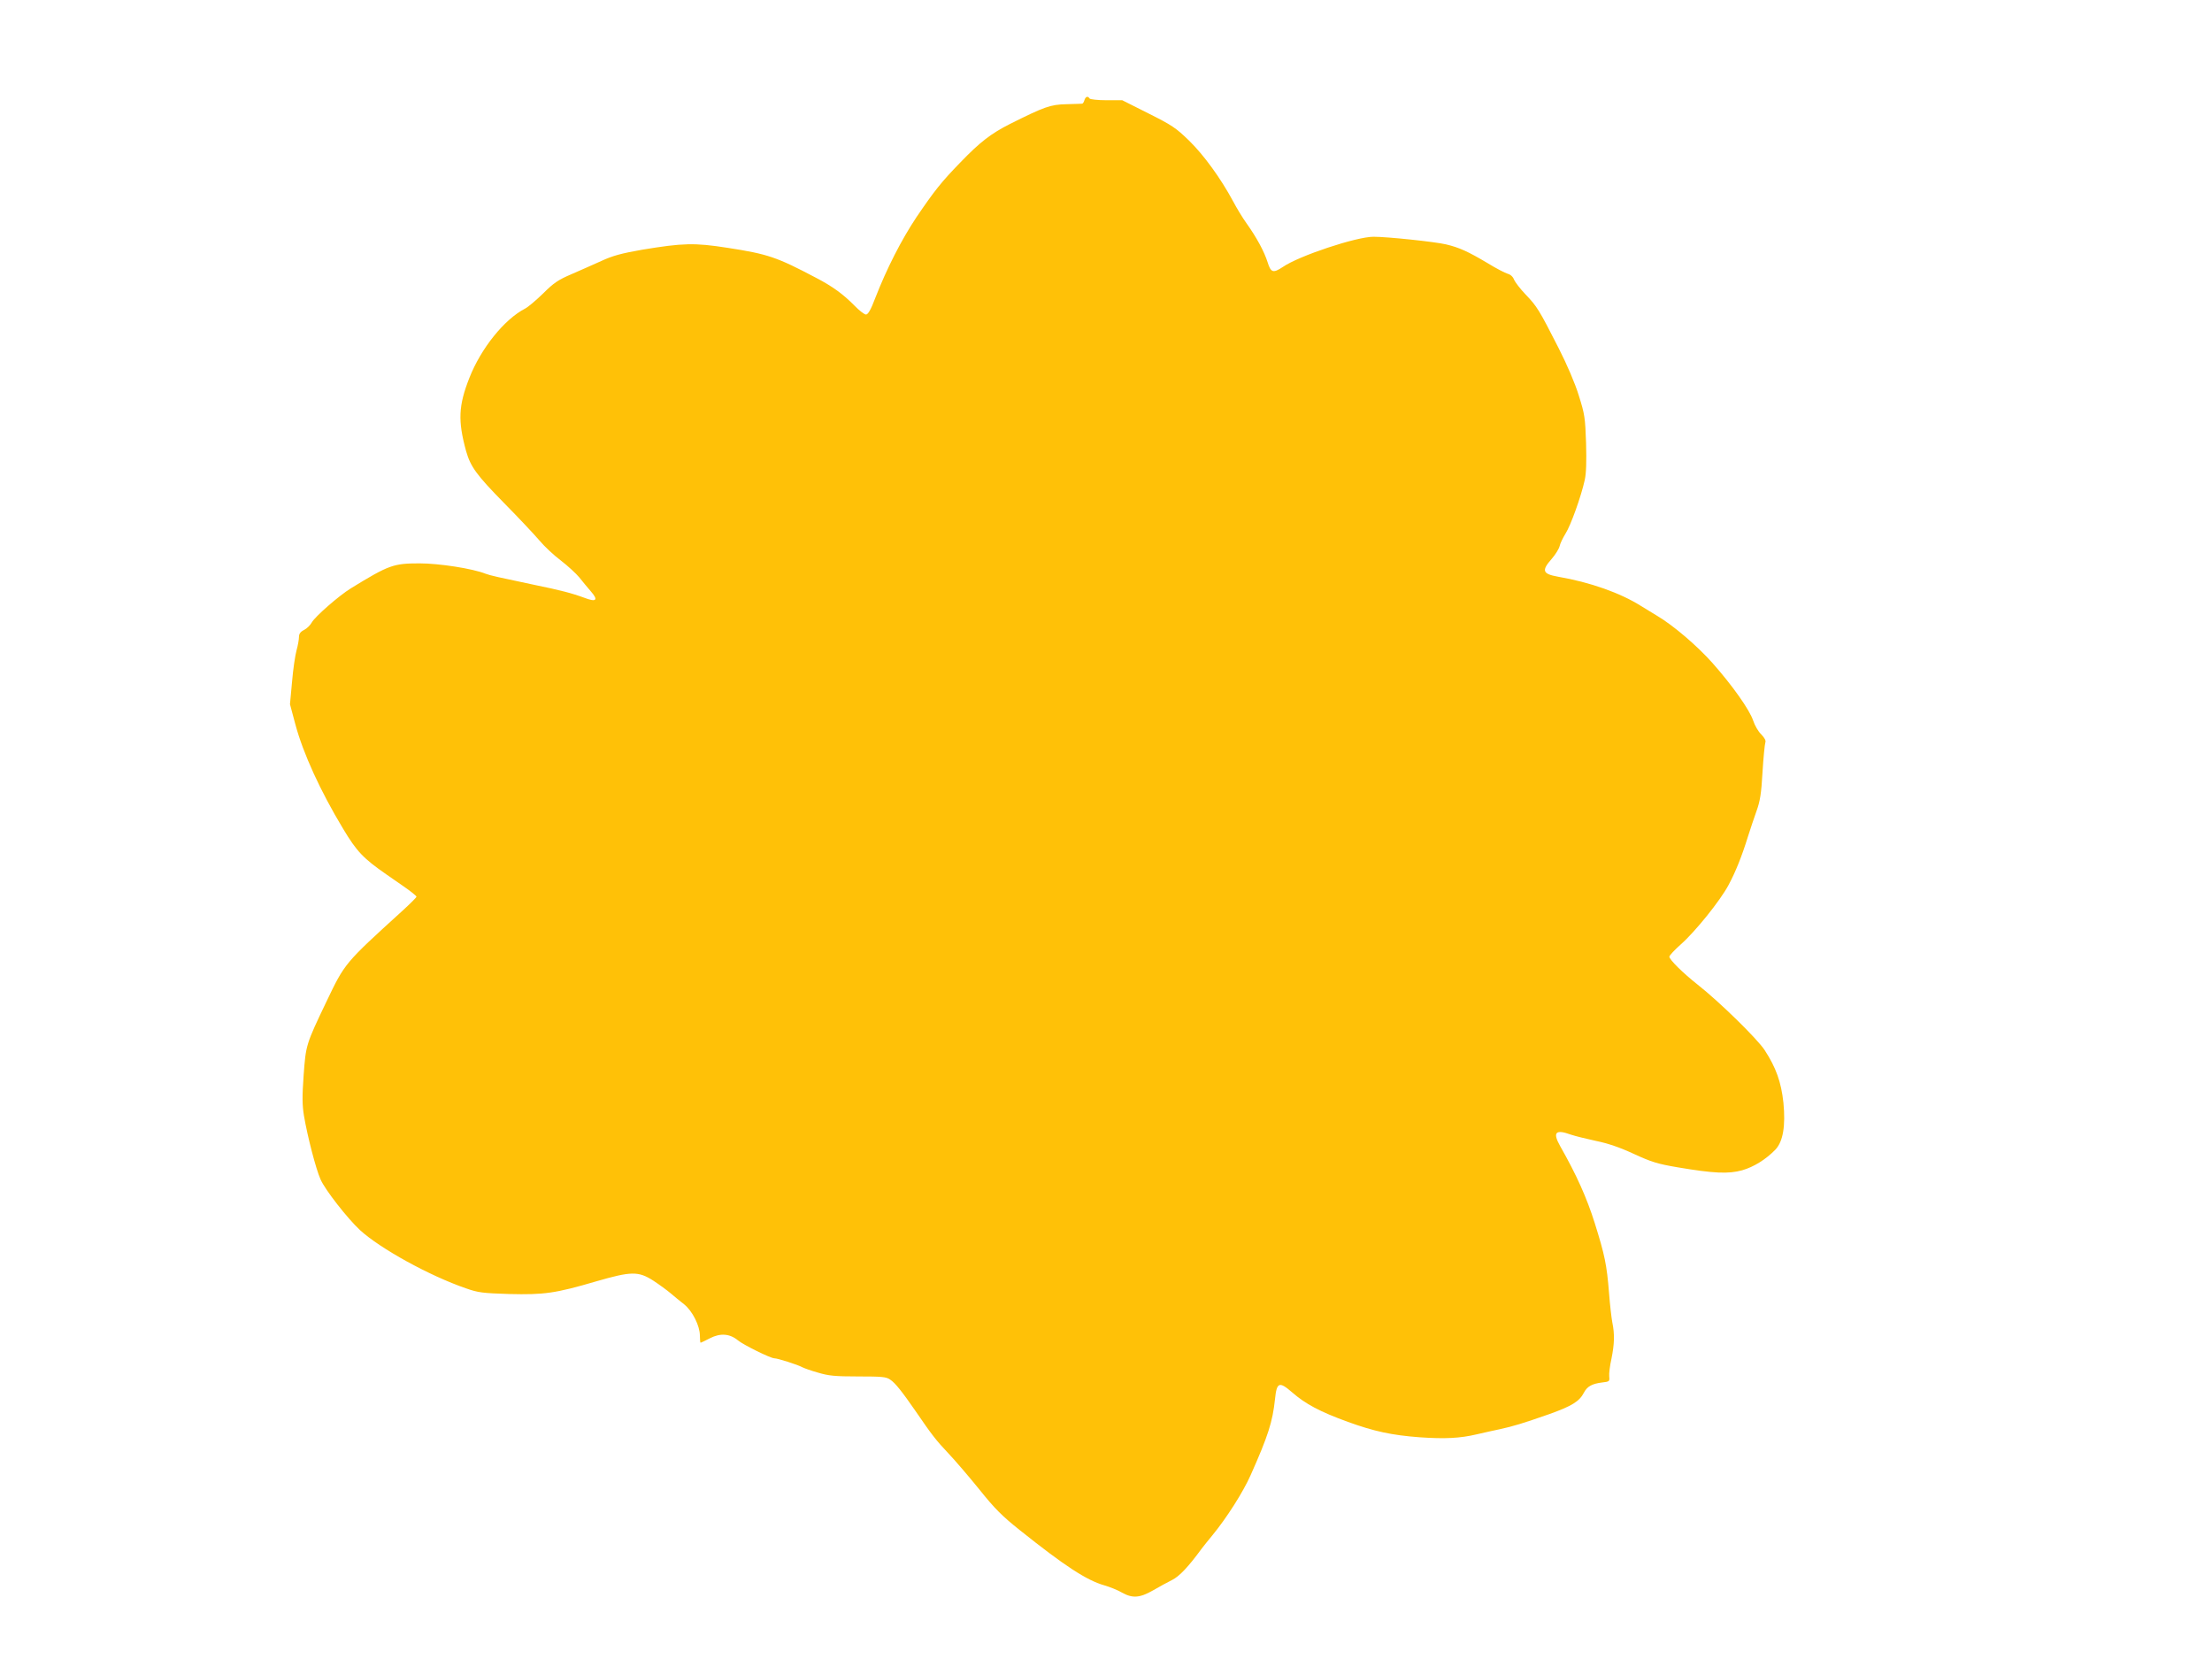 <?xml version="1.0" standalone="no"?>
<!DOCTYPE svg PUBLIC "-//W3C//DTD SVG 20010904//EN"
 "http://www.w3.org/TR/2001/REC-SVG-20010904/DTD/svg10.dtd">
<svg version="1.0" xmlns="http://www.w3.org/2000/svg"
 width="1280pt" height="960pt" viewBox="0 0 1280 960"
 preserveAspectRatio="xMidYMid meet">
<g transform="translate(0,960) scale(0.1,-0.1)"
fill="#ffc107" stroke="none">
<path d="M6275 9020 c-3 -11 -9 -20 -13 -20 -4 0 -45 -2 -92 -3 -92 -2 -127
-15 -325 -114 -111 -56 -175 -106 -285 -220 -113 -116 -153 -167 -257 -320
-87 -131 -171 -295 -238 -467 -26 -69 -42 -96 -54 -96 -9 0 -39 23 -66 51 -65
66 -126 111 -222 161 -229 121 -280 138 -513 174 -192 30 -258 28 -494 -11
-119 -21 -169 -34 -236 -65 -47 -21 -125 -56 -174 -77 -75 -32 -102 -50 -162
-110 -40 -39 -88 -80 -106 -89 -120 -62 -255 -230 -322 -401 -63 -160 -67
-248 -19 -423 26 -91 60 -138 219 -300 84 -85 176 -183 205 -217 29 -35 85
-87 125 -117 39 -30 87 -74 106 -97 18 -23 48 -59 67 -81 45 -51 32 -64 -38
-37 -70 26 -139 44 -286 74 -209 44 -259 55 -285 65 -75 30 -269 60 -382 60
-151 0 -177 -9 -397 -144 -70 -43 -208 -164 -227 -198 -8 -15 -28 -35 -44 -43
-22 -11 -30 -23 -30 -41 0 -14 -6 -49 -14 -77 -8 -29 -20 -110 -26 -182 l-12
-130 31 -116 c45 -168 144 -385 276 -604 79 -132 117 -172 251 -265 12 -8 56
-39 98 -68 42 -29 76 -56 76 -61 0 -4 -37 -41 -82 -82 -334 -304 -332 -301
-440 -527 -118 -247 -118 -249 -131 -424 -9 -125 -8 -174 2 -235 20 -118 69
-308 96 -368 26 -60 156 -226 228 -293 117 -107 401 -264 613 -337 71 -25 96
-28 251 -33 201 -5 267 4 502 73 204 59 245 60 332 4 35 -23 80 -56 100 -73
20 -17 55 -46 77 -63 49 -39 92 -125 92 -182 0 -23 2 -41 4 -41 2 0 27 12 54
26 60 31 115 27 162 -12 31 -26 189 -104 211 -104 19 0 135 -37 160 -51 12 -6
53 -21 93 -32 60 -18 97 -22 231 -22 139 0 164 -2 187 -19 28 -18 69 -70 145
-180 97 -142 122 -173 190 -245 40 -42 121 -137 181 -211 88 -110 131 -153
234 -235 258 -206 386 -290 489 -319 31 -9 76 -27 100 -41 62 -35 104 -32 181
12 34 20 84 47 110 60 42 21 92 73 172 182 11 14 38 49 61 76 83 101 178 250
222 349 101 227 127 308 141 440 10 98 24 104 99 39 78 -68 161 -112 323 -171
152 -55 254 -77 415 -89 145 -10 233 -6 330 17 44 10 105 24 135 30 74 16 131
33 285 87 131 47 174 73 201 125 18 35 47 51 104 58 43 5 45 6 42 35 -2 17 4
63 13 103 17 85 19 141 5 209 -5 26 -14 103 -19 170 -13 164 -25 221 -83 406
-46 146 -105 278 -200 445 -45 80 -27 99 63 66 24 -8 89 -24 144 -36 69 -14
137 -37 219 -75 102 -47 137 -58 255 -78 207 -35 293 -39 372 -17 67 19 138
63 193 120 44 47 59 137 46 271 -13 119 -42 202 -109 305 -43 65 -260 278
-387 378 -86 68 -164 145 -164 162 0 7 30 39 66 71 83 73 228 253 276 343 41
76 77 166 113 282 13 41 35 107 49 146 21 58 28 102 35 225 5 85 13 162 16
171 5 12 -3 27 -23 48 -17 16 -38 52 -47 80 -21 63 -120 203 -236 334 -87 98
-226 217 -319 272 -25 15 -67 41 -95 58 -119 75 -294 137 -480 169 -89 16 -96
35 -36 103 22 25 42 58 46 74 3 15 19 48 34 72 30 47 90 214 111 309 9 39 11
107 8 215 -5 148 -8 167 -42 275 -21 69 -68 179 -117 275 -113 222 -125 241
-190 309 -32 33 -62 73 -68 87 -6 17 -21 30 -37 34 -14 4 -67 31 -117 62 -111
66 -163 90 -240 108 -63 15 -339 44 -419 44 -99 0 -431 -110 -525 -175 -56
-37 -69 -33 -88 28 -19 60 -62 141 -122 225 -23 32 -58 90 -78 128 -71 132
-169 267 -254 350 -76 74 -100 90 -236 158 l-151 76 -92 0 c-50 0 -94 5 -97
10 -10 16 -23 12 -30 -10z"/>
</g>
</svg>

